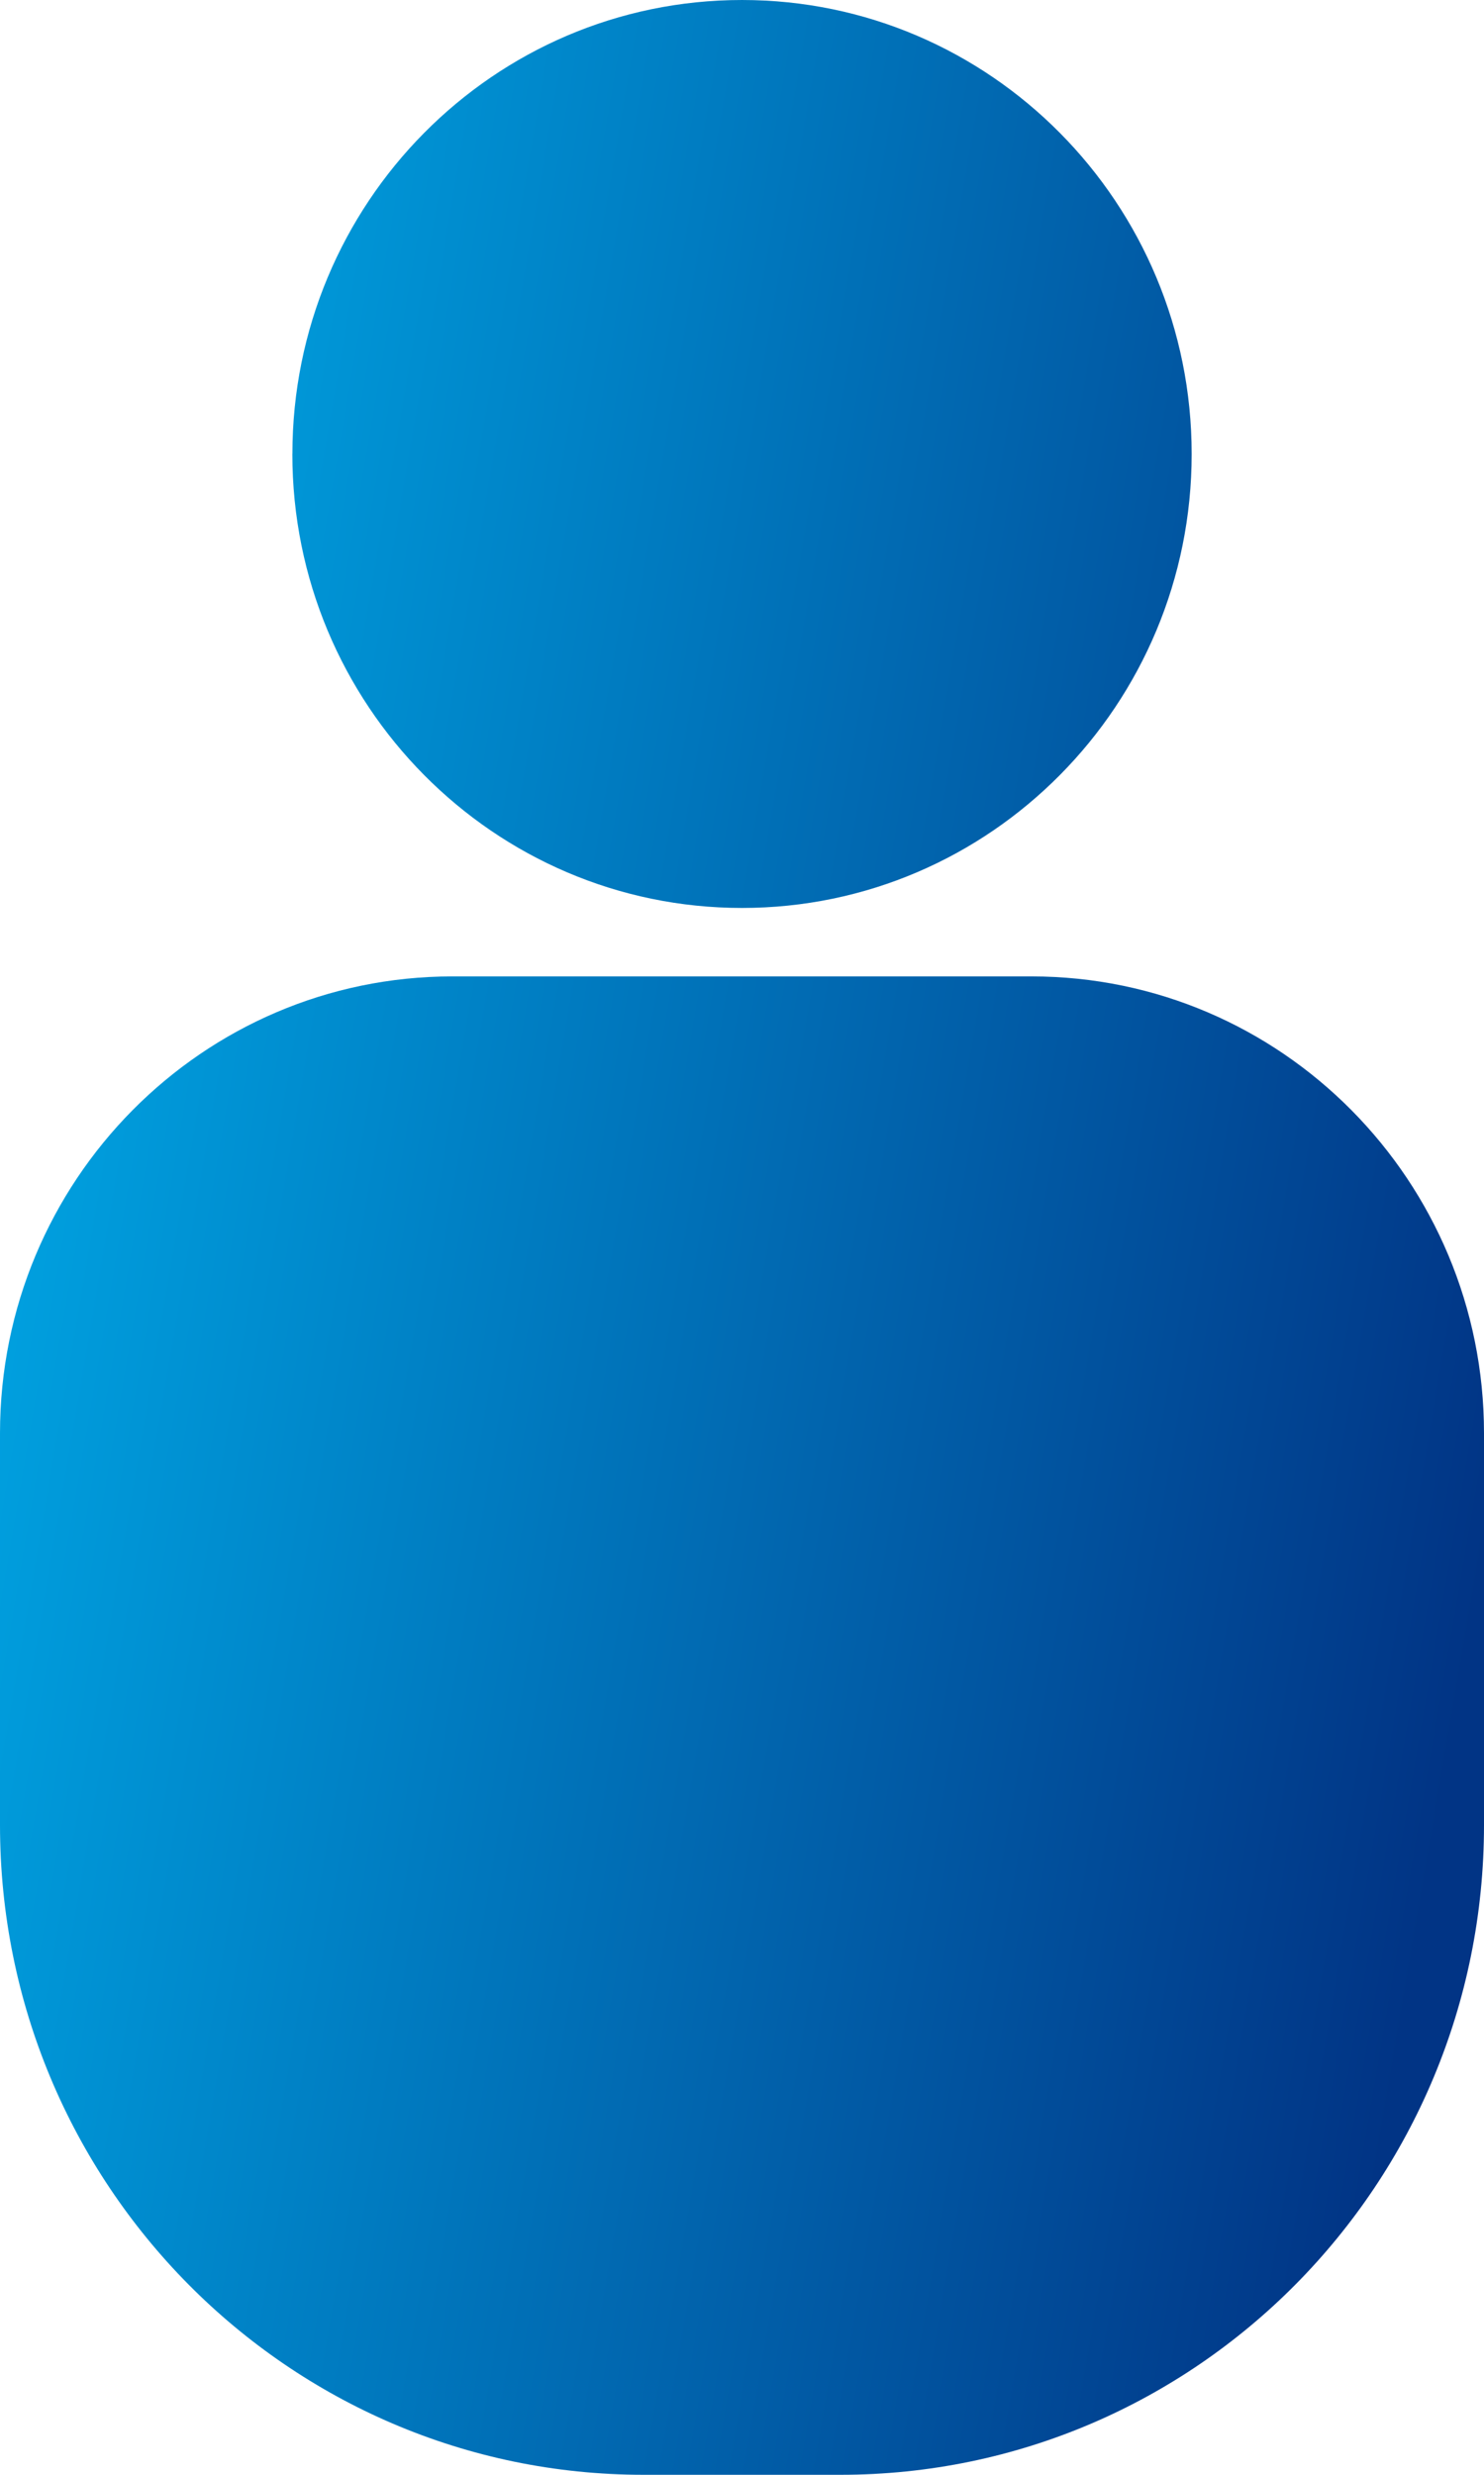 <svg width="30" height="50" xmlns="http://www.w3.org/2000/svg">
    <defs>
        <linearGradient x1="100%" y1="62.041%" x2="0%" y2="34.31%" id="a">
            <stop stop-color="#013485" offset="0%"/>
            <stop stop-color="#00A6E4" offset="100%"/>
        </linearGradient>
    </defs>
    <path d="M281.853 1227.727h-11.707c-5.05 0-9.146 4.132-9.146 9.23v7.915c0 7.25 5.825 13.128 13.01 13.128h3.98c7.185 0 13.01-5.877 13.01-13.128v-7.915c0-5.098-4.095-9.23-9.147-9.23m-14.942-10.555c0-5.065 4.069-9.172 9.089-9.172 5.02 0 9.09 4.107 9.09 9.172s-4.07 9.172-9.09 9.172-9.09-4.107-9.09-9.172" transform="translate(-261 -1208)" fill="url(#a)" fill-rule="evenodd"/>
</svg>
